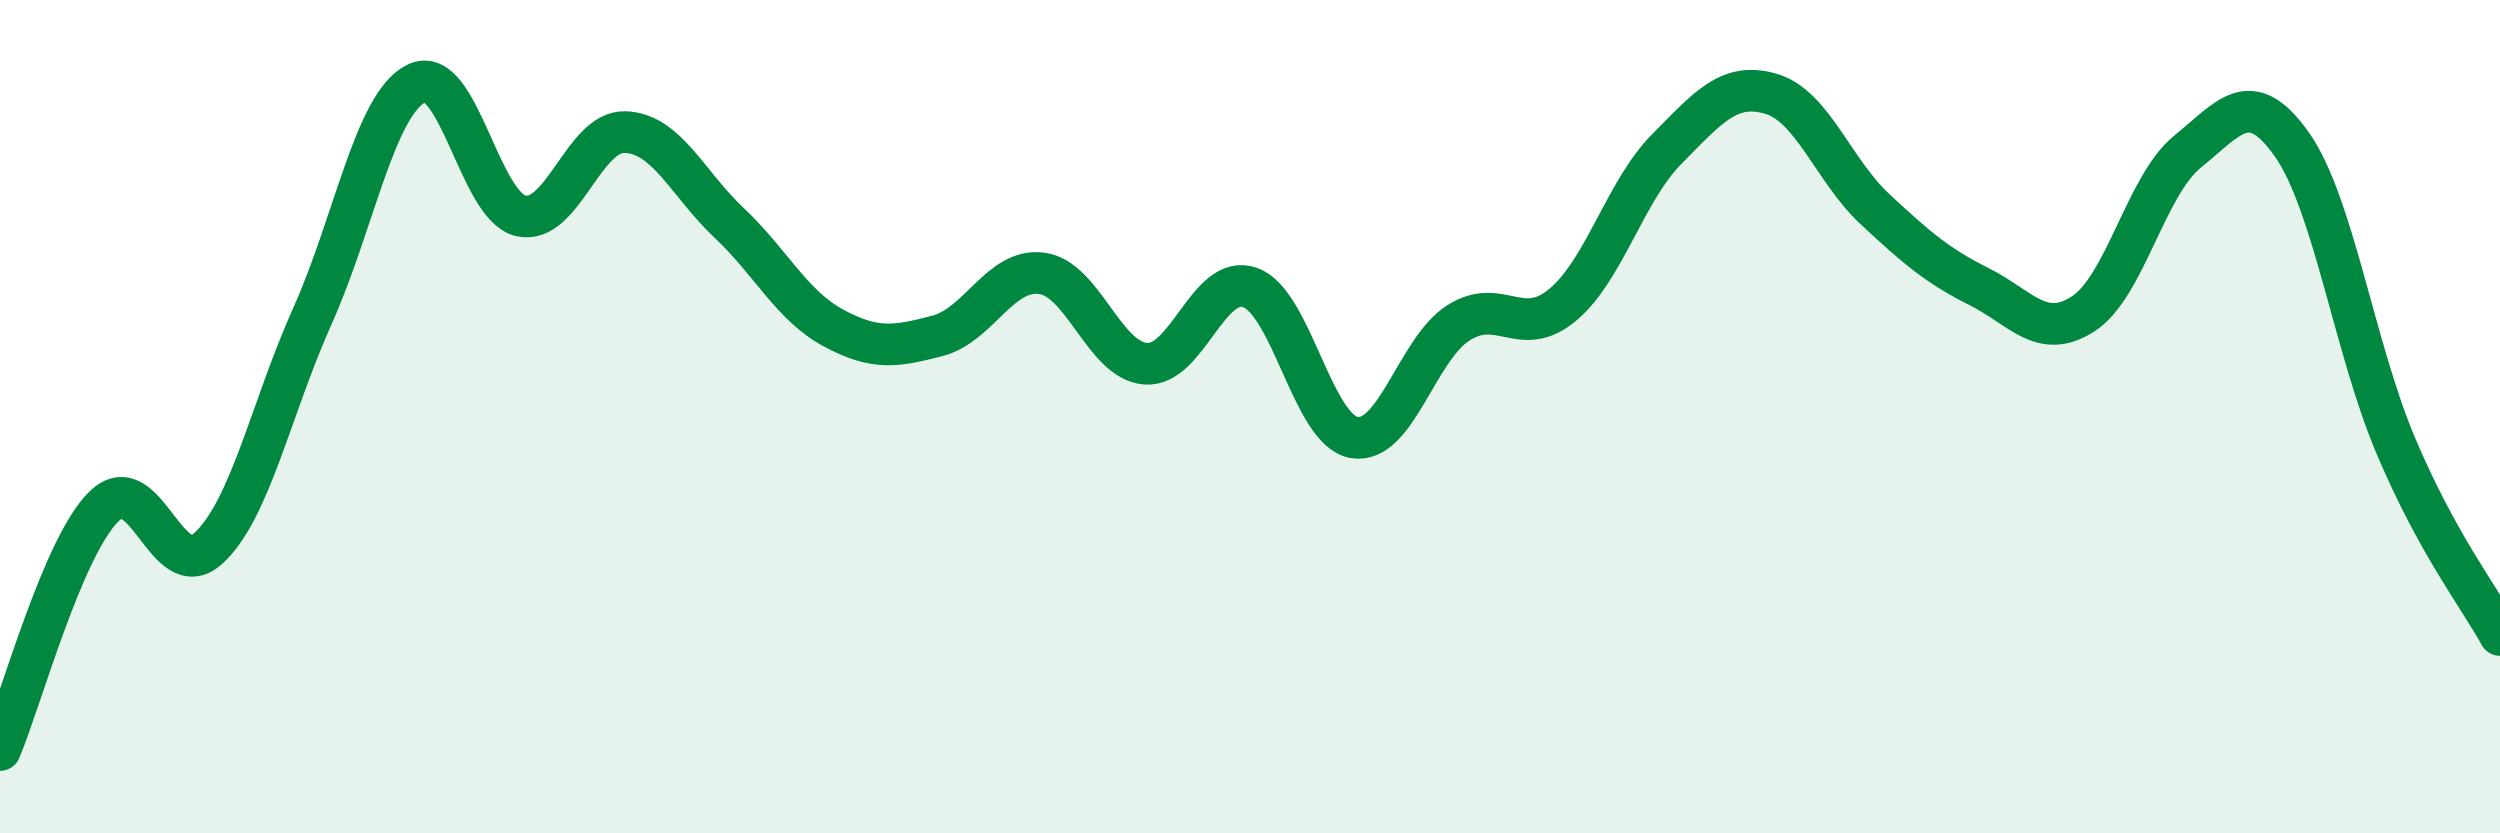 
    <svg width="60" height="20" viewBox="0 0 60 20" xmlns="http://www.w3.org/2000/svg">
      <path
        d="M 0,18 C 0.5,16.83 1.5,13.12 2.5,12.15 C 3.5,11.18 4,14.07 5,13.16 C 6,12.25 6.5,9.81 7.5,7.58 C 8.5,5.35 9,2.48 10,2 C 11,1.52 11.5,4.95 12.5,5.18 C 13.5,5.41 14,3.14 15,3.17 C 16,3.2 16.5,4.41 17.5,5.35 C 18.5,6.29 19,7.33 20,7.87 C 21,8.41 21.5,8.32 22.5,8.06 C 23.5,7.8 24,6.43 25,6.56 C 26,6.69 26.5,8.66 27.5,8.73 C 28.5,8.8 29,6.55 30,6.9 C 31,7.25 31.5,10.33 32.5,10.5 C 33.5,10.67 34,8.39 35,7.75 C 36,7.11 36.5,8.15 37.5,7.32 C 38.5,6.49 39,4.59 40,3.58 C 41,2.57 41.5,1.96 42.5,2.25 C 43.5,2.54 44,4.09 45,5.02 C 46,5.95 46.5,6.38 47.5,6.88 C 48.5,7.38 49,8.18 50,7.53 C 51,6.88 51.5,4.45 52.5,3.64 C 53.5,2.83 54,2.05 55,3.46 C 56,4.87 56.5,8.34 57.5,10.7 C 58.5,13.06 59.5,14.33 60,15.24L60 20L0 20Z"
        fill="#008740"
        opacity="0.1"
        stroke-linecap="round"
        stroke-linejoin="round"
      />
      <path
        d="M 0,18 C 0.5,16.83 1.5,13.12 2.5,12.15 C 3.5,11.18 4,14.07 5,13.16 C 6,12.25 6.5,9.81 7.5,7.58 C 8.5,5.35 9,2.48 10,2 C 11,1.52 11.5,4.95 12.5,5.18 C 13.5,5.41 14,3.14 15,3.17 C 16,3.2 16.5,4.41 17.5,5.35 C 18.5,6.29 19,7.33 20,7.87 C 21,8.41 21.5,8.32 22.5,8.06 C 23.5,7.8 24,6.43 25,6.56 C 26,6.69 26.5,8.66 27.5,8.73 C 28.5,8.8 29,6.55 30,6.9 C 31,7.25 31.5,10.33 32.5,10.5 C 33.5,10.67 34,8.39 35,7.75 C 36,7.11 36.5,8.15 37.5,7.32 C 38.5,6.49 39,4.59 40,3.58 C 41,2.57 41.5,1.96 42.5,2.25 C 43.5,2.54 44,4.09 45,5.02 C 46,5.95 46.5,6.38 47.5,6.88 C 48.5,7.38 49,8.18 50,7.53 C 51,6.88 51.5,4.45 52.5,3.64 C 53.5,2.83 54,2.05 55,3.46 C 56,4.87 56.5,8.34 57.5,10.7 C 58.5,13.06 59.5,14.33 60,15.24"
        stroke="#008740"
        stroke-width="1"
        fill="none"
        stroke-linecap="round"
        stroke-linejoin="round"
      />
    </svg>
  